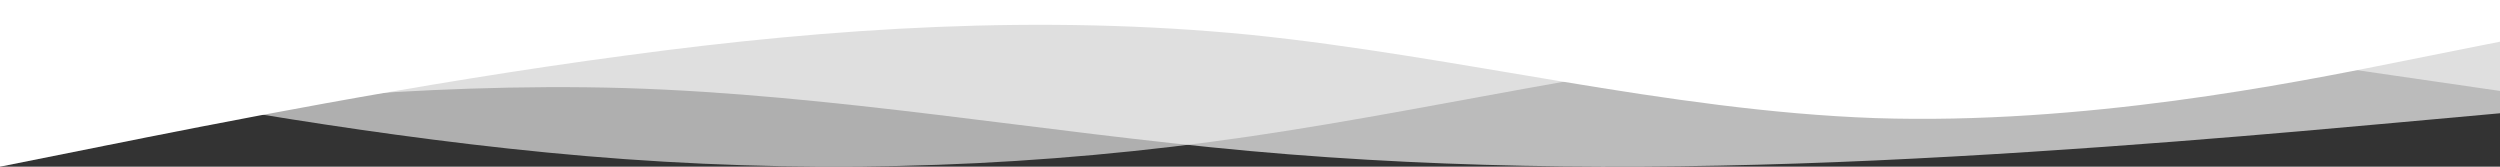 <?xml version="1.0" encoding="UTF-8" standalone="no"?>
<!-- Created with Inkscape (http://www.inkscape.org/) -->

<svg
   xmlns:dc="http://purl.org/dc/elements/1.1/"
   xmlns:cc="http://creativecommons.org/ns#"
   xmlns:rdf="http://www.w3.org/1999/02/22-rdf-syntax-ns#"
   xmlns:svg="http://www.w3.org/2000/svg"
   xmlns="http://www.w3.org/2000/svg"
   xmlns:sodipodi="http://sodipodi.sourceforge.net/DTD/sodipodi-0.dtd"
   xmlns:inkscape="http://www.inkscape.org/namespaces/inkscape"
   width="317.5mm"
   height="21.167mm"
   viewBox="0 0 317.5 21.167"
   version="1.1"
   id="svg8"
   sodipodi:docname="waves_white_reverse.svg"
   inkscape:version="0.92.3 (2405546, 2018-03-11)">
  <rect x="0" y="0" width="317.5" height="21.167" fill="#333333" stroke="none"/>
  <defs
     id="defs2" />
  <sodipodi:namedview
     id="base"
     pagecolor="#ffffff"
     bordercolor="#666666"
     borderopacity="1.0"
     inkscape:pageopacity="0.0"
     inkscape:pageshadow="2"
     inkscape:zoom="0.98994949"
     inkscape:cx="718.35347"
     inkscape:cy="36.906846"
     inkscape:document-units="mm"
     inkscape:current-layer="layer1"
     showgrid="false"
     inkscape:measure-start="0,0"
     inkscape:measure-end="0,0"
     inkscape:snap-bbox="false"
     inkscape:snap-global="true"
     inkscape:snap-nodes="true"
     inkscape:snap-grids="true"
     inkscape:snap-page="false"
     inkscape:snap-text-baseline="false"
     inkscape:window-width="1853"
     inkscape:window-height="1025"
     inkscape:window-x="67"
     inkscape:window-y="27"
     inkscape:window-maximized="1"
     inkscape:object-paths="false"
     inkscape:snap-intersection-paths="false"
     inkscape:object-nodes="true"
     inkscape:snap-smooth-nodes="true"
     inkscape:snap-midpoints="true"
     inkscape:snap-to-guides="true"
     showguides="false">
    <inkscape:grid
       type="xygrid"
       id="grid5233"
       originx="149.112"
       originy="-117.259" />
  </sodipodi:namedview>
  <g
     inkscape:label="Calque 1"
     inkscape:groupmode="layer"
     id="layer1"
     transform="translate(149.112,-158.574)">
    <path
       id="path5183"
       d="M 168.388,172.959 155.159,174.158 C 141.93,175.357 115.472,177.754 89.013,178.953 62.555,180.152 36.097,180.152 9.638,177.754 -16.82,175.357 -43.278,170.562 -69.737,169.76 -96.195,168.988 -122.653,172.135 -135.882,173.761 L -149.112,175.357 V 158.574 H -135.882 C -122.653,158.574 -96.195,158.574 -69.737,158.574 -43.278,158.574 -16.82,158.574 9.638,158.574 36.097,158.574 62.555,158.574 89.013,158.574 115.472,158.574 141.93,158.574 155.159,158.574 H 168.388 Z"
       inkscape:connector-curvature="0"
       style="fill:#ffffff;fill-opacity:0.667;stroke-width:0.129" />
    <path
       id="path5124"
       d="M 168.388,170.123 155.159,168.201 C 141.93,166.243 115.472,162.454 89.013,163.87 62.555,165.341 36.097,172.018 9.638,175.898 -16.82,179.777 -43.278,180.68 -69.737,178.785 -96.195,176.89 -122.653,172.018 -135.882,169.645 L -149.112,167.236 V 158.574 H -135.882 C -122.653,158.574 -96.195,158.574 -69.737,158.574 -43.278,158.574 -16.82,158.574 9.638,158.574 36.097,158.574 62.555,158.574 89.013,158.574 115.472,158.574 141.93,158.574 155.159,158.574 H 168.388 Z"
       inkscape:connector-curvature="0"
       style="fill:#f2f2f2;fill-opacity:0.647;stroke-width:0.141" />
    <path
       id="path5055"
       d="M 168.388,163.866 155.159,166.511 C 141.93,169.157 115.472,174.449 89.013,173.572 62.555,172.63 36.097,165.685 9.638,162.989 -16.82,160.393 -43.278,162.047 -69.737,165.635 -96.195,169.157 -122.653,174.449 -135.882,177.095 L -149.112,179.741 V 158.574 H -135.882 C -122.653,158.574 -96.195,158.574 -69.737,158.574 -43.278,158.574 -16.82,158.574 9.638,158.574 36.097,158.574 62.555,158.574 89.013,158.574 115.472,158.574 141.93,158.574 155.159,158.574 H 168.388 Z"
       inkscape:connector-curvature="0"
       style="fill:#ffffff;stroke-width:0.191" />
  </g>
</svg>
